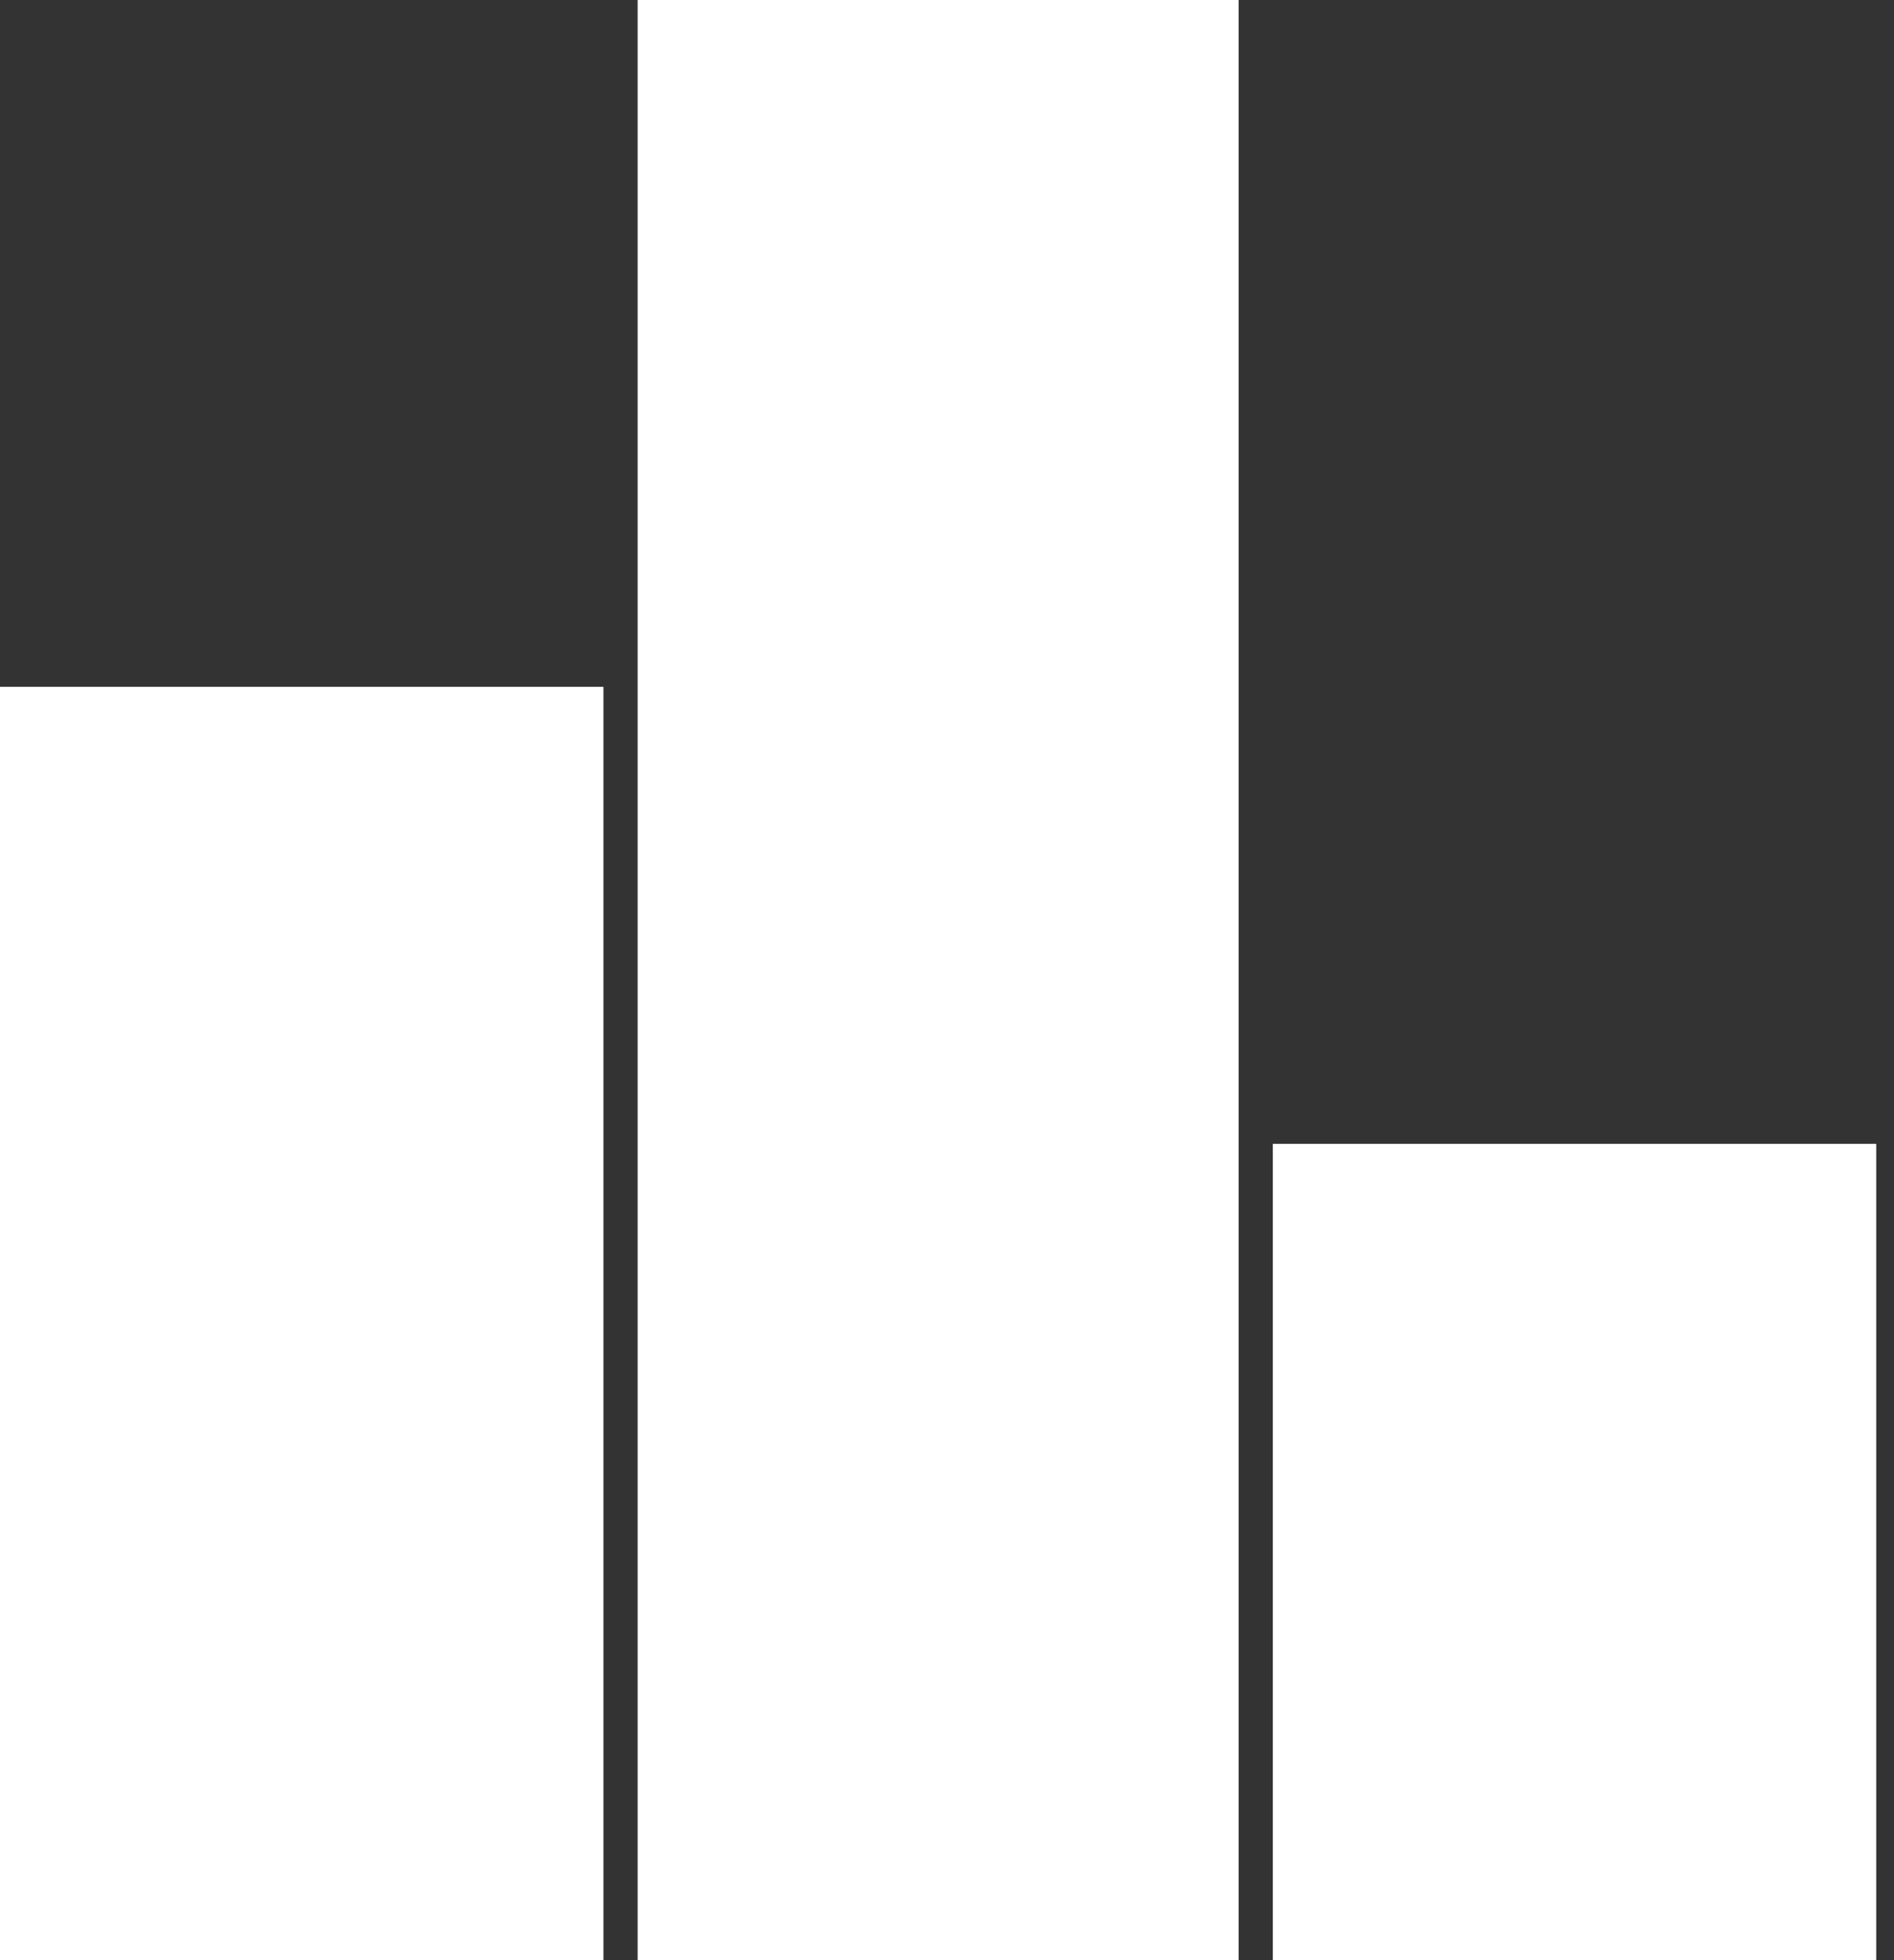 <svg width="58" height="60" viewBox="0 0 58 60" fill="none" xmlns="http://www.w3.org/2000/svg">
<rect x="0" y="0" width="58" height="60" fill="#333333" stroke="none"/>
<rect x="38.977" y="35.013" width="18.479" height="24.988" fill="white"/>
<rect x="19.526" width="18.404" height="60" fill="white"/>
<rect y="21.023" width="18.479" height="38.978" fill="white"/>
</svg>
